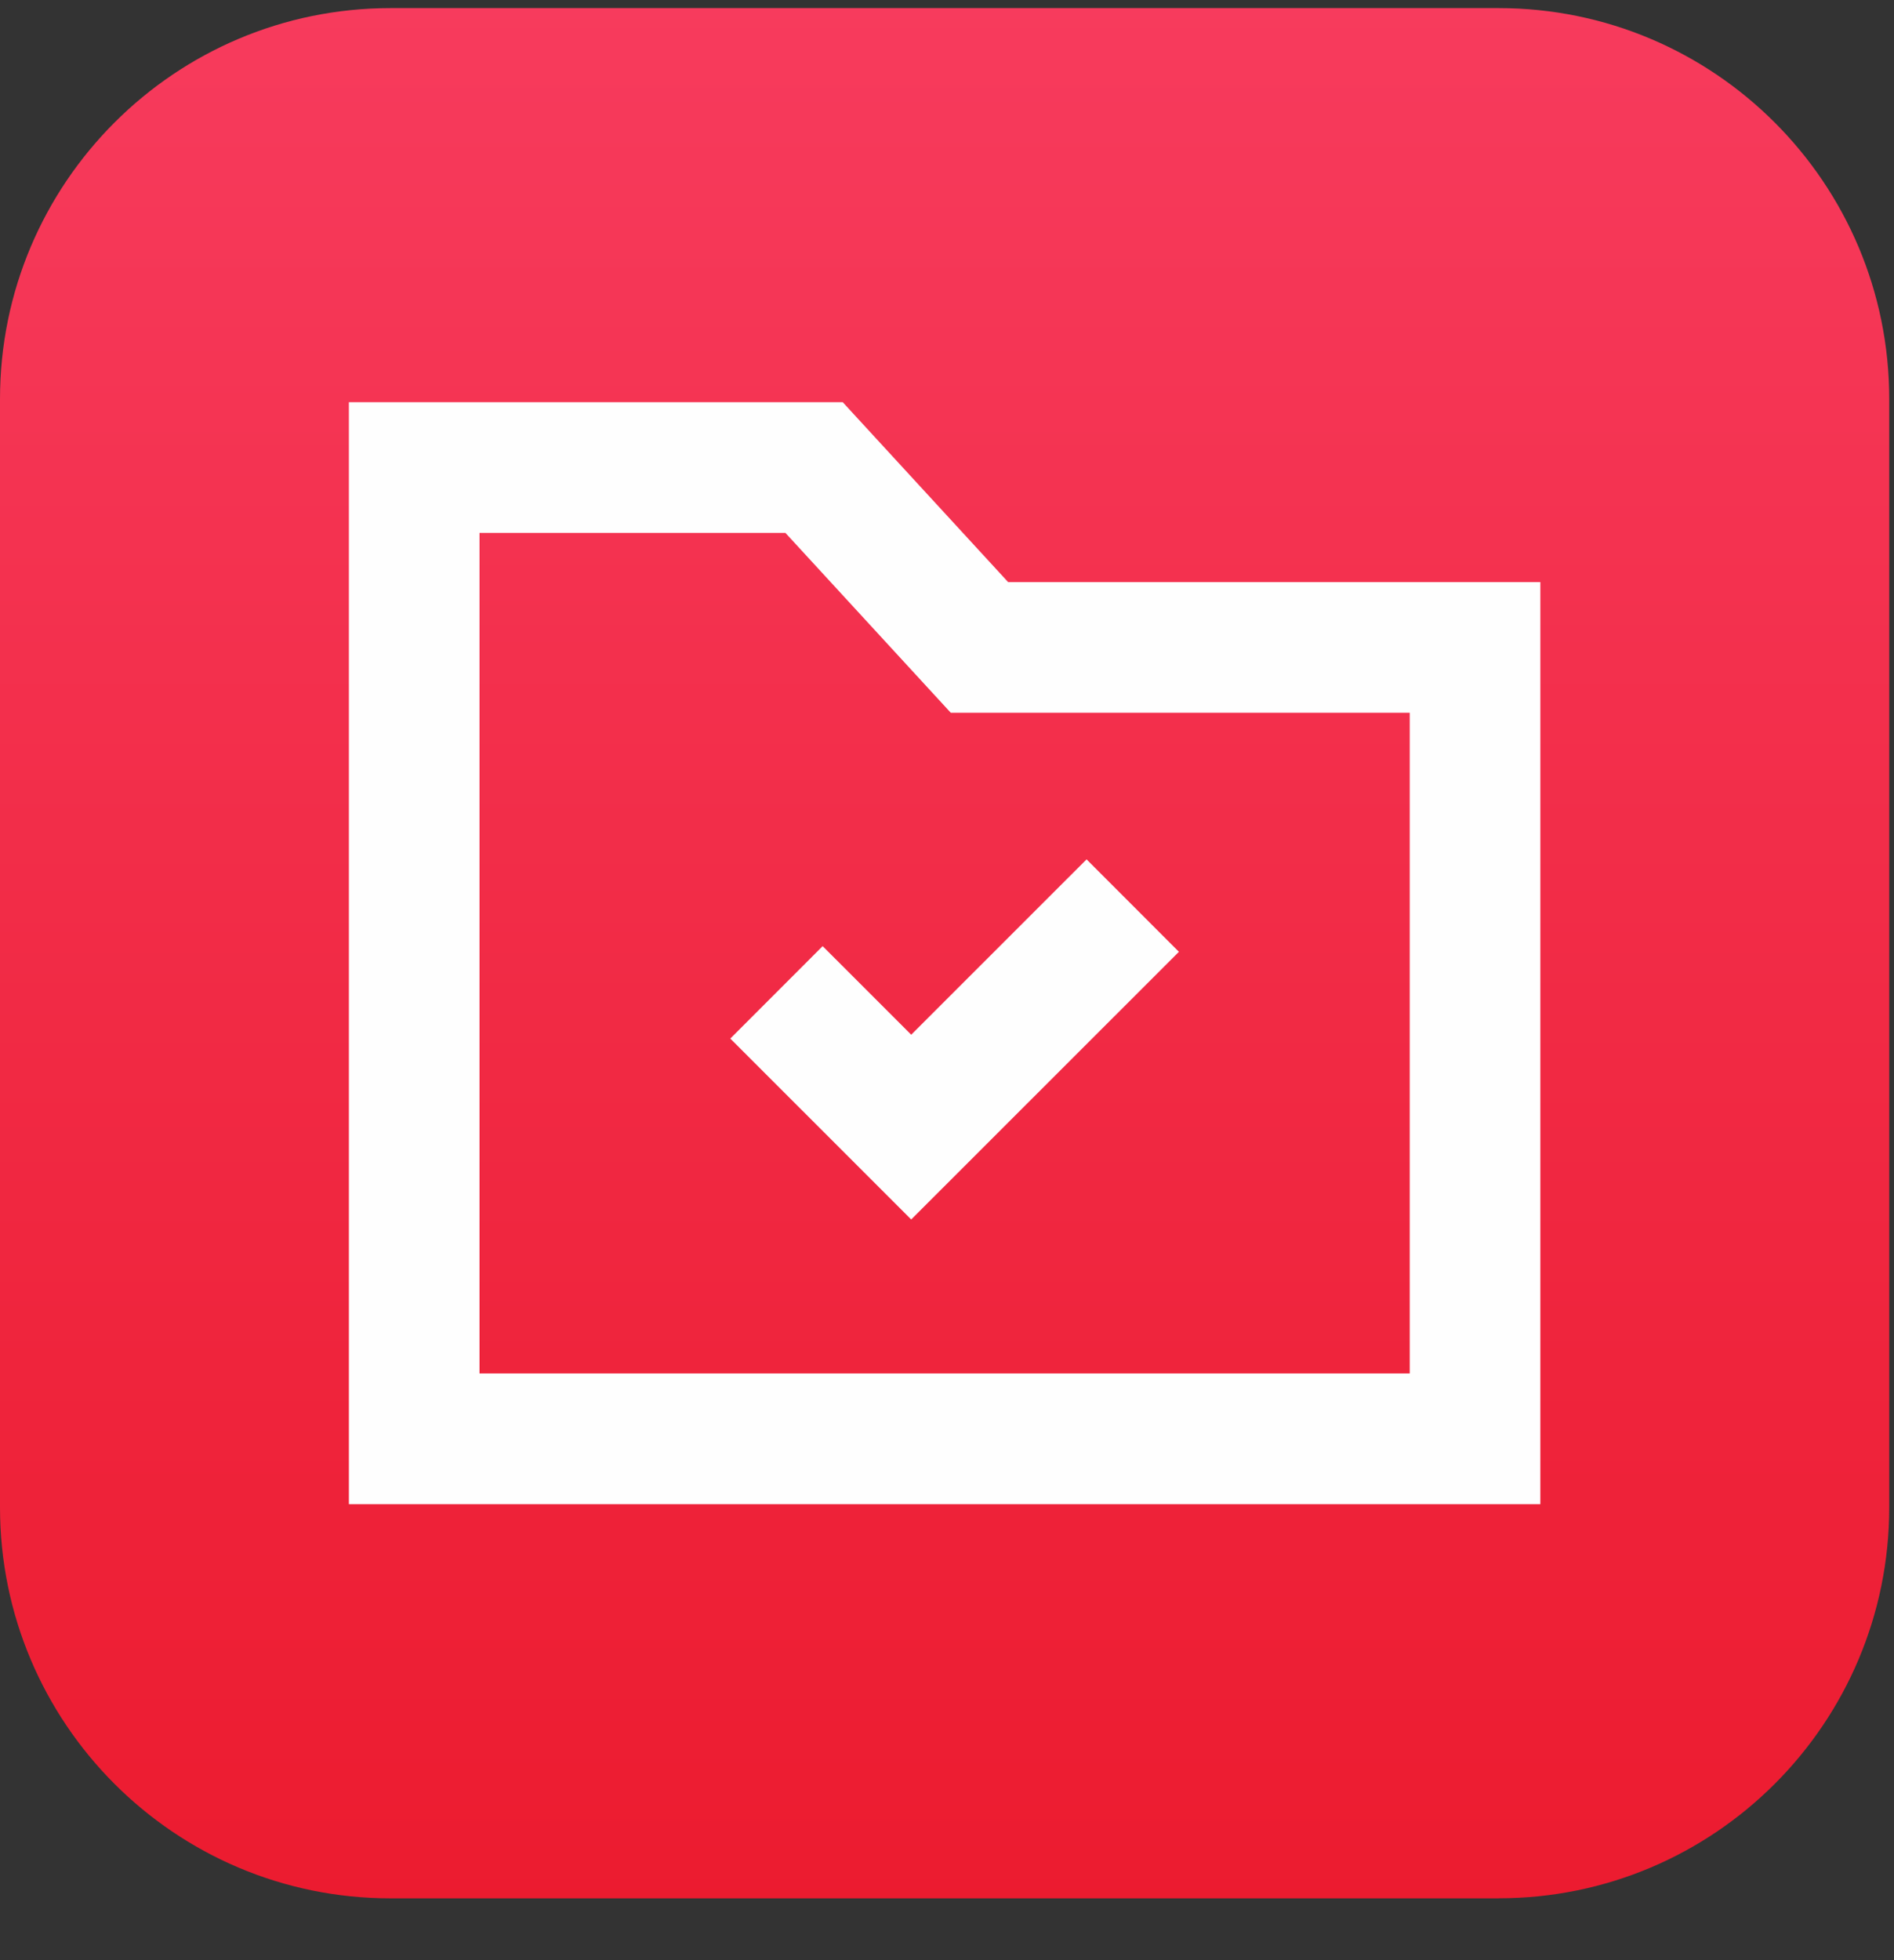 <svg xmlns="http://www.w3.org/2000/svg" width="29" height="30" viewBox="0 0 29 30">
    <rect x="0" y="0" width="29" height="30" fill="#333333" stroke="none"/>
    <defs>
        <linearGradient id="qgn5t4r1pa" x1="50%" x2="50%" y1="0%" y2="100%">
            <stop offset="0%" stop-color="#F73B5D"/>
            <stop offset="100%" stop-color="#EC1B2F"/>
        </linearGradient>
    </defs>
    <g fill="none" fill-rule="evenodd">
        <g>
            <g>
                <path fill="url(#qgn5t4r1pa)" d="M22.946 28.93H5.981C2.678 28.93 0 26.25 0 22.945V5.983C0 2.68 2.678 0 5.981 0h16.965c3.304 0 5.981 2.68 5.981 5.983v16.963c0 3.304-2.677 5.983-5.98 5.983" transform="translate(-277 -2297) translate(277 2297.124)"/>
                <path stroke="#FEFEFE" stroke-width="2" d="M14.997 9.785L12.465 7.032 6.342 7.032 6.342 9.785 6.342 9.813 6.342 10.977 6.342 21.897 22.585 21.897 22.585 9.785z" transform="translate(-277 -2297) translate(277 2297.124)"/>
                <path stroke="#FEFEFE" stroke-width="2" d="M11.889 15.064L13.952 17.126 17.344 13.736" transform="translate(-277 -2297) translate(277 2297.124)"/>
            </g>
        </g>
    </g>
</svg>
